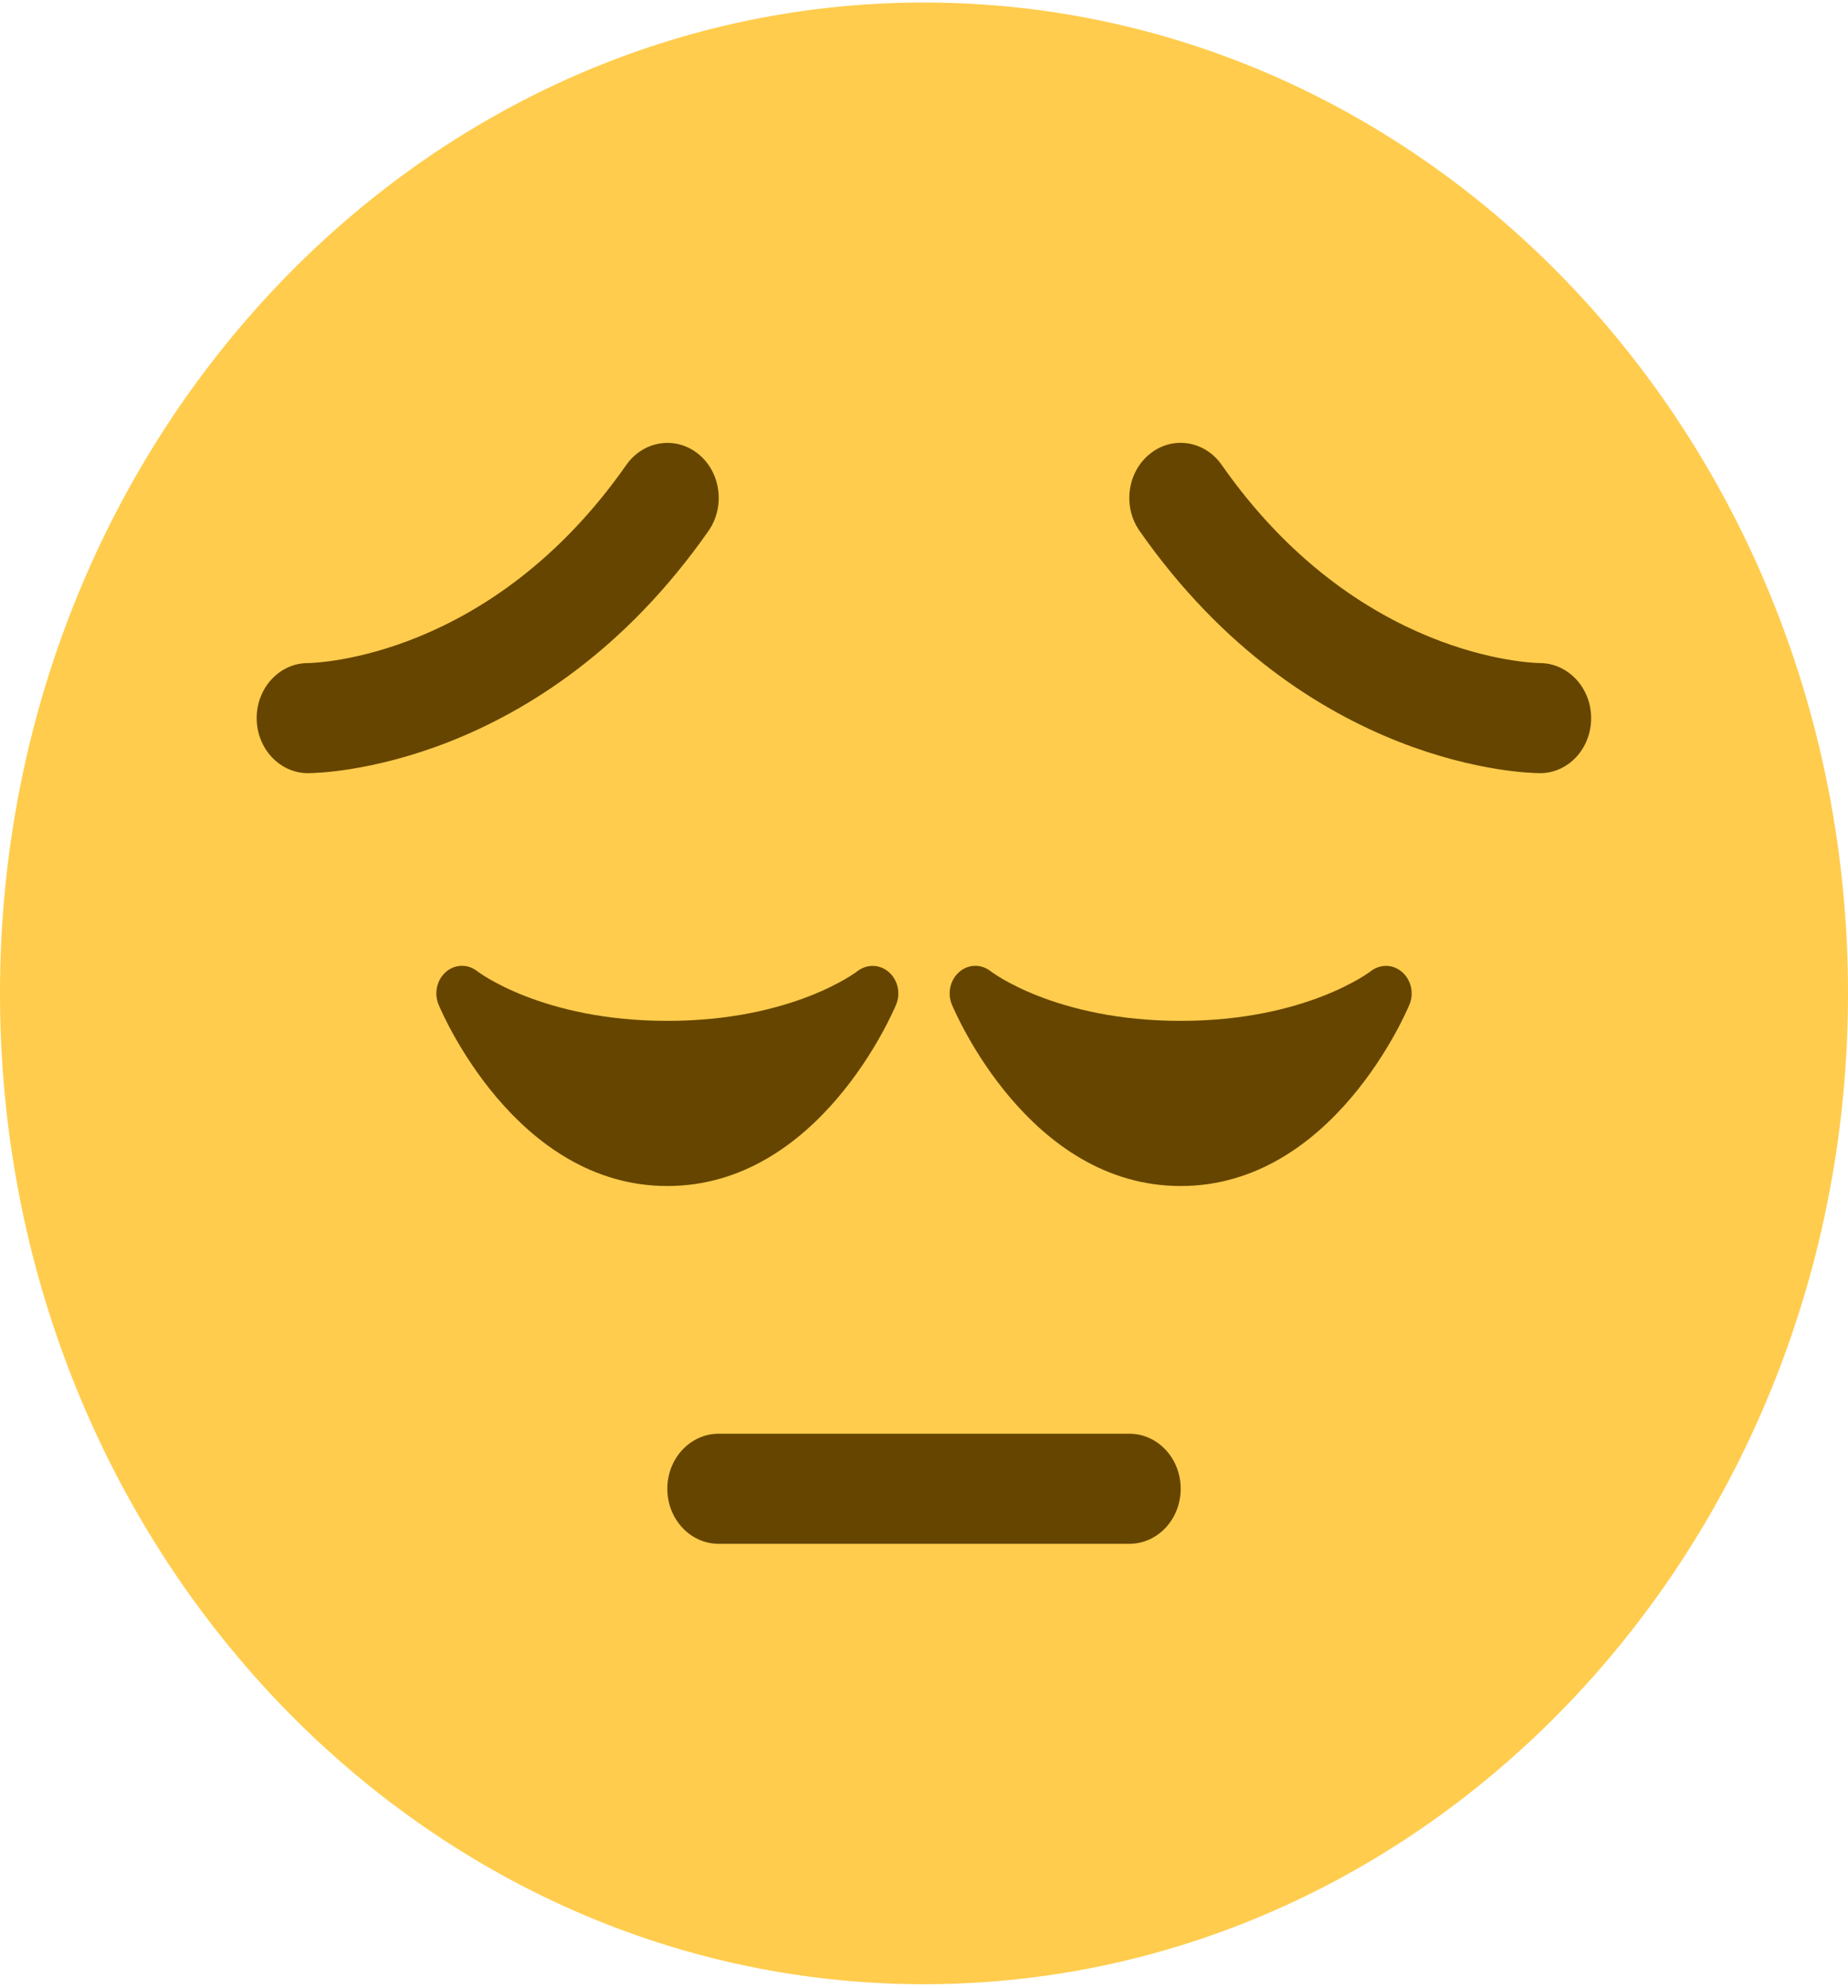 <svg xmlns="http://www.w3.org/2000/svg" width="106" height="114" viewBox="0 0 106 114" fill="none"><path d="M106 56.97C106 88.354 82.271 113.796 53 113.796C23.732 113.796 0 88.354 0 56.97C0 25.59 23.732 0.145 53 0.145C82.271 0.145 106 25.59 106 56.97Z" fill="#FFCC4D"></path><path d="M50.975 55.745C50.456 55.293 49.717 55.281 49.178 55.701C49.143 55.729 45.468 58.548 38.278 58.548C31.091 58.548 27.413 55.729 27.384 55.707C26.845 55.274 26.103 55.287 25.585 55.735C25.061 56.184 24.884 56.954 25.155 57.611C25.331 58.037 29.572 68.019 38.278 68.019C46.988 68.019 51.225 58.037 51.402 57.611C51.672 56.957 51.496 56.193 50.975 55.745ZM80.419 55.745C79.901 55.293 79.165 55.278 78.623 55.701C78.588 55.729 74.91 58.548 67.723 58.548C60.538 58.548 56.858 55.729 56.828 55.707C56.289 55.274 55.55 55.287 55.029 55.735C54.505 56.184 54.328 56.954 54.599 57.611C54.776 58.037 59.016 68.019 67.723 68.019C76.432 68.019 80.669 58.037 80.846 57.611C81.117 56.957 80.94 56.193 80.419 55.745ZM64.778 88.539H41.223C39.597 88.539 38.278 87.128 38.278 85.382C38.278 83.637 39.597 82.225 41.223 82.225H64.778C66.406 82.225 67.723 83.637 67.723 85.382C67.723 87.128 66.406 88.539 64.778 88.539ZM17.667 44.342C16.042 44.342 14.723 42.928 14.723 41.185C14.723 39.445 16.033 38.034 17.655 38.028C18.115 38.022 28.164 37.756 35.926 26.663C36.9 25.274 38.743 24.983 40.048 26.031C41.349 27.076 41.611 29.056 40.637 30.451C31.029 44.184 18.209 44.342 17.667 44.342ZM88.334 44.342C87.792 44.342 74.975 44.184 65.367 30.451C64.389 29.056 64.654 27.076 65.956 26.031C67.254 24.98 69.098 25.267 70.075 26.663C77.852 37.779 87.921 38.025 88.349 38.028C89.968 38.047 91.275 39.468 91.266 41.201C91.26 42.94 89.953 44.342 88.334 44.342Z" fill="#664500"></path></svg>